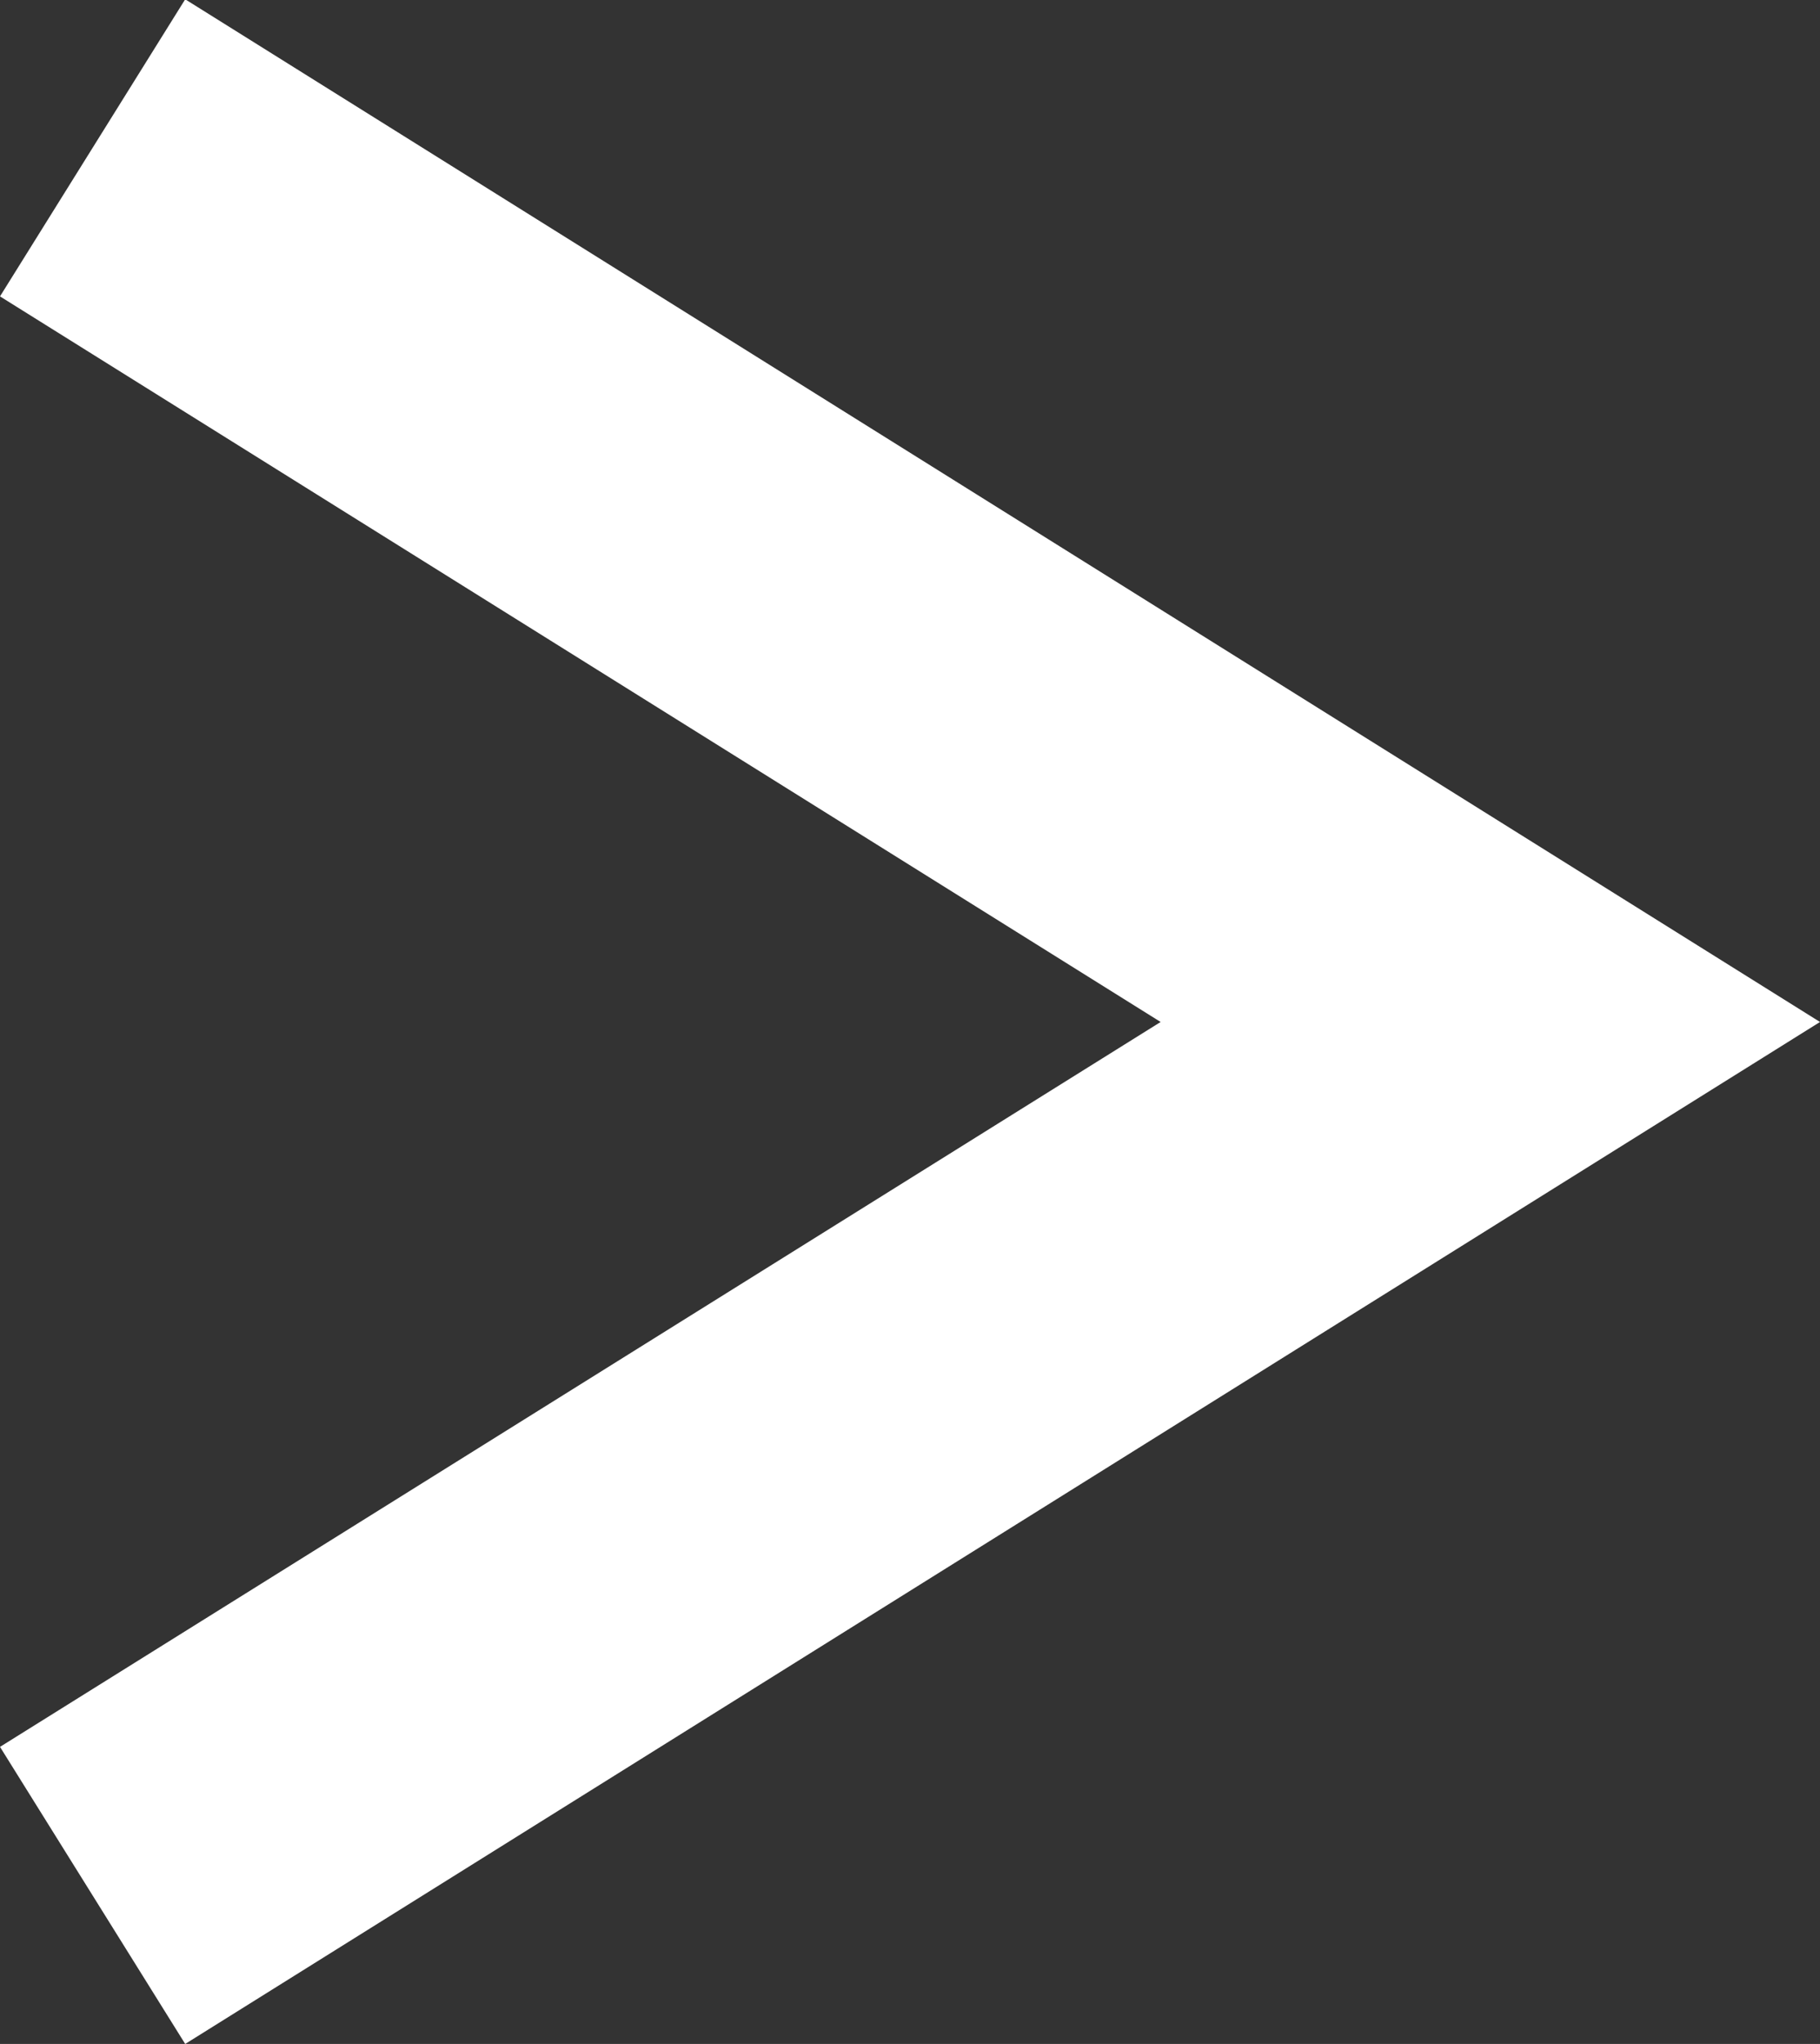 <svg xmlns="http://www.w3.org/2000/svg" width="10.417" height="11.696" viewBox="0 0 10.417 11.696">
  <rect x="0" y="0" width="10.417" height="11.696" fill="#333333" stroke="none"/>
  <path id="パス_124" data-name="パス 124" d="M1.03,11.348l-1.06-1.7L6.613,5.5-.03,1.348l1.06-1.7L10.387,5.5Z" transform="translate(0.03 0.348)" fill="#fff"/>
</svg>
